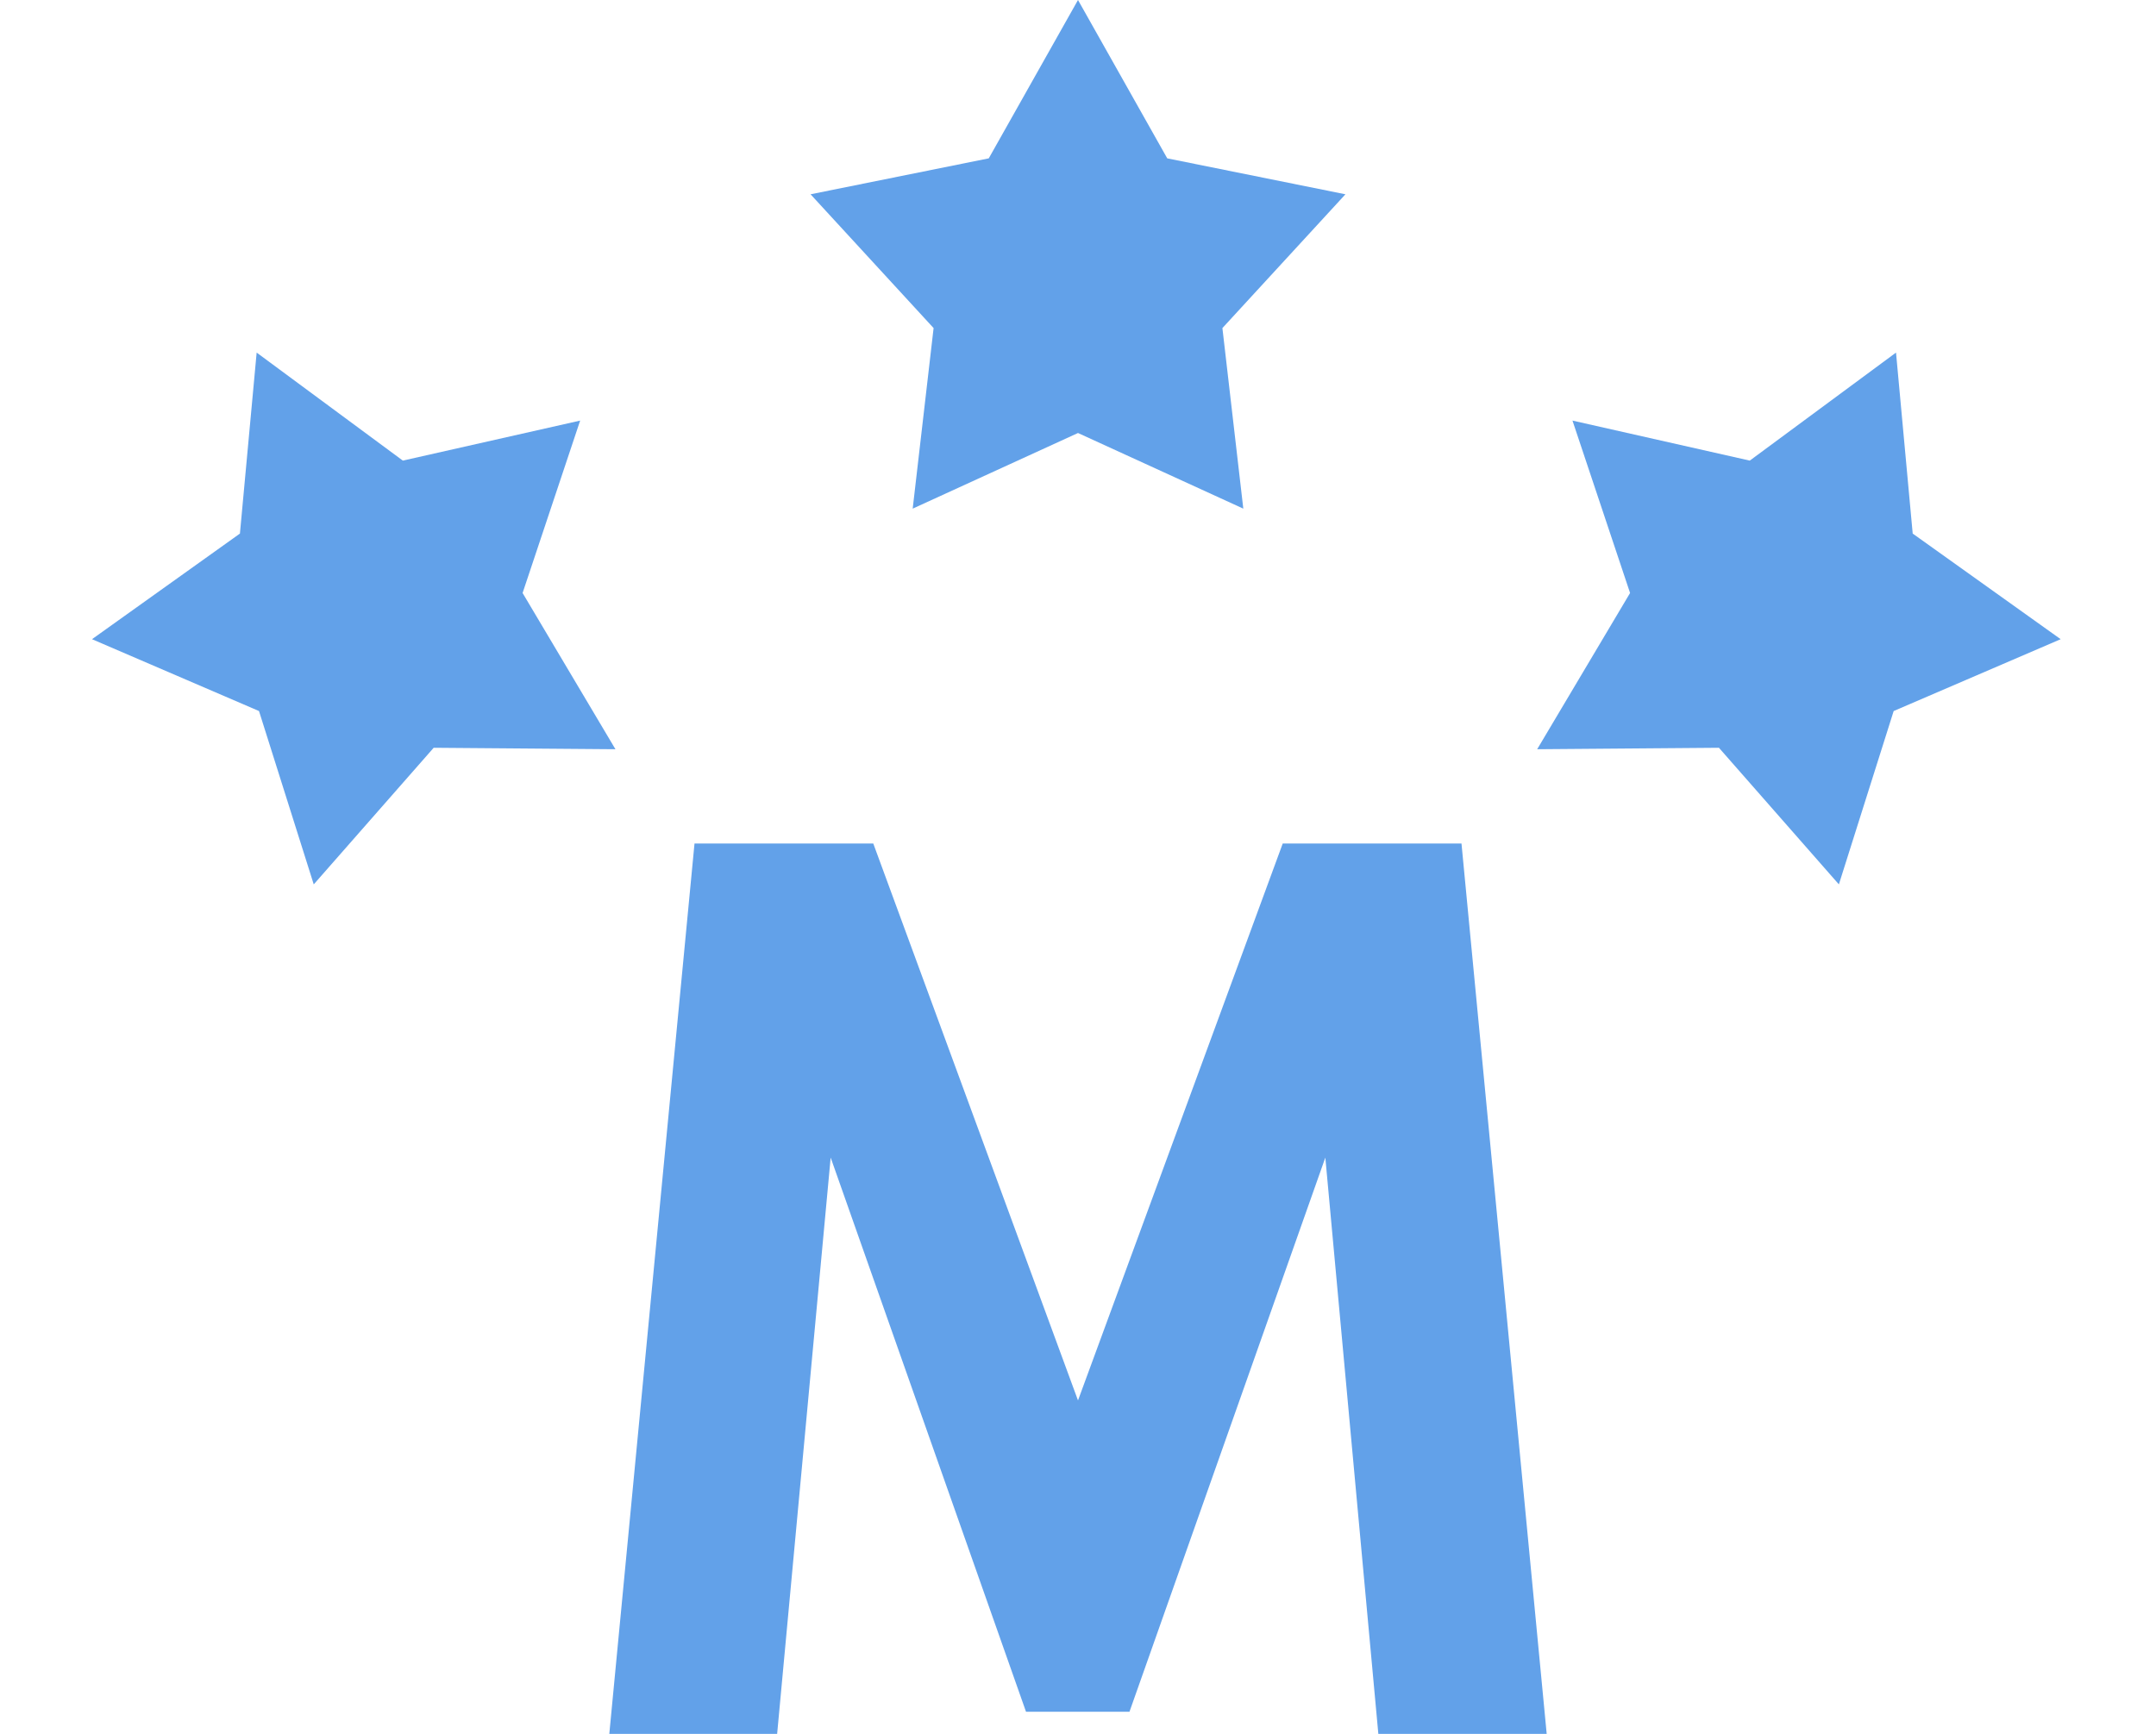<svg width="46" height="37" viewBox="0 0 46 37" fill="none" xmlns="http://www.w3.org/2000/svg">
<path d="M23 0L24.904 3.379L28.706 4.146L26.081 7.001L26.527 10.854L23 9.24L19.473 10.854L19.919 7.001L17.294 4.146L21.096 3.379L23 0Z" fill="#62A1E9"/>
<path d="M40.453 7.524L40.809 11.386L43.966 13.64L40.403 15.173L39.234 18.872L36.675 15.957L32.797 15.988L34.779 12.654L33.55 8.975L37.333 9.829L40.453 7.524Z" fill="#62A1E9"/>
<path d="M5.476 7.524L5.119 11.386L1.963 13.64L5.526 15.173L6.694 18.872L9.253 15.957L13.131 15.988L11.15 12.654L12.378 8.975L8.595 9.829L5.476 7.524Z" fill="#62A1E9"/>
<path d="M13 37H16.581L17.723 24.702L21.891 36.528H24.098L28.277 24.702L29.408 37H33L31.182 18H27.368L23 29.884L18.632 18H14.818L13 37Z" fill="#62A1E9"/>
</svg>

